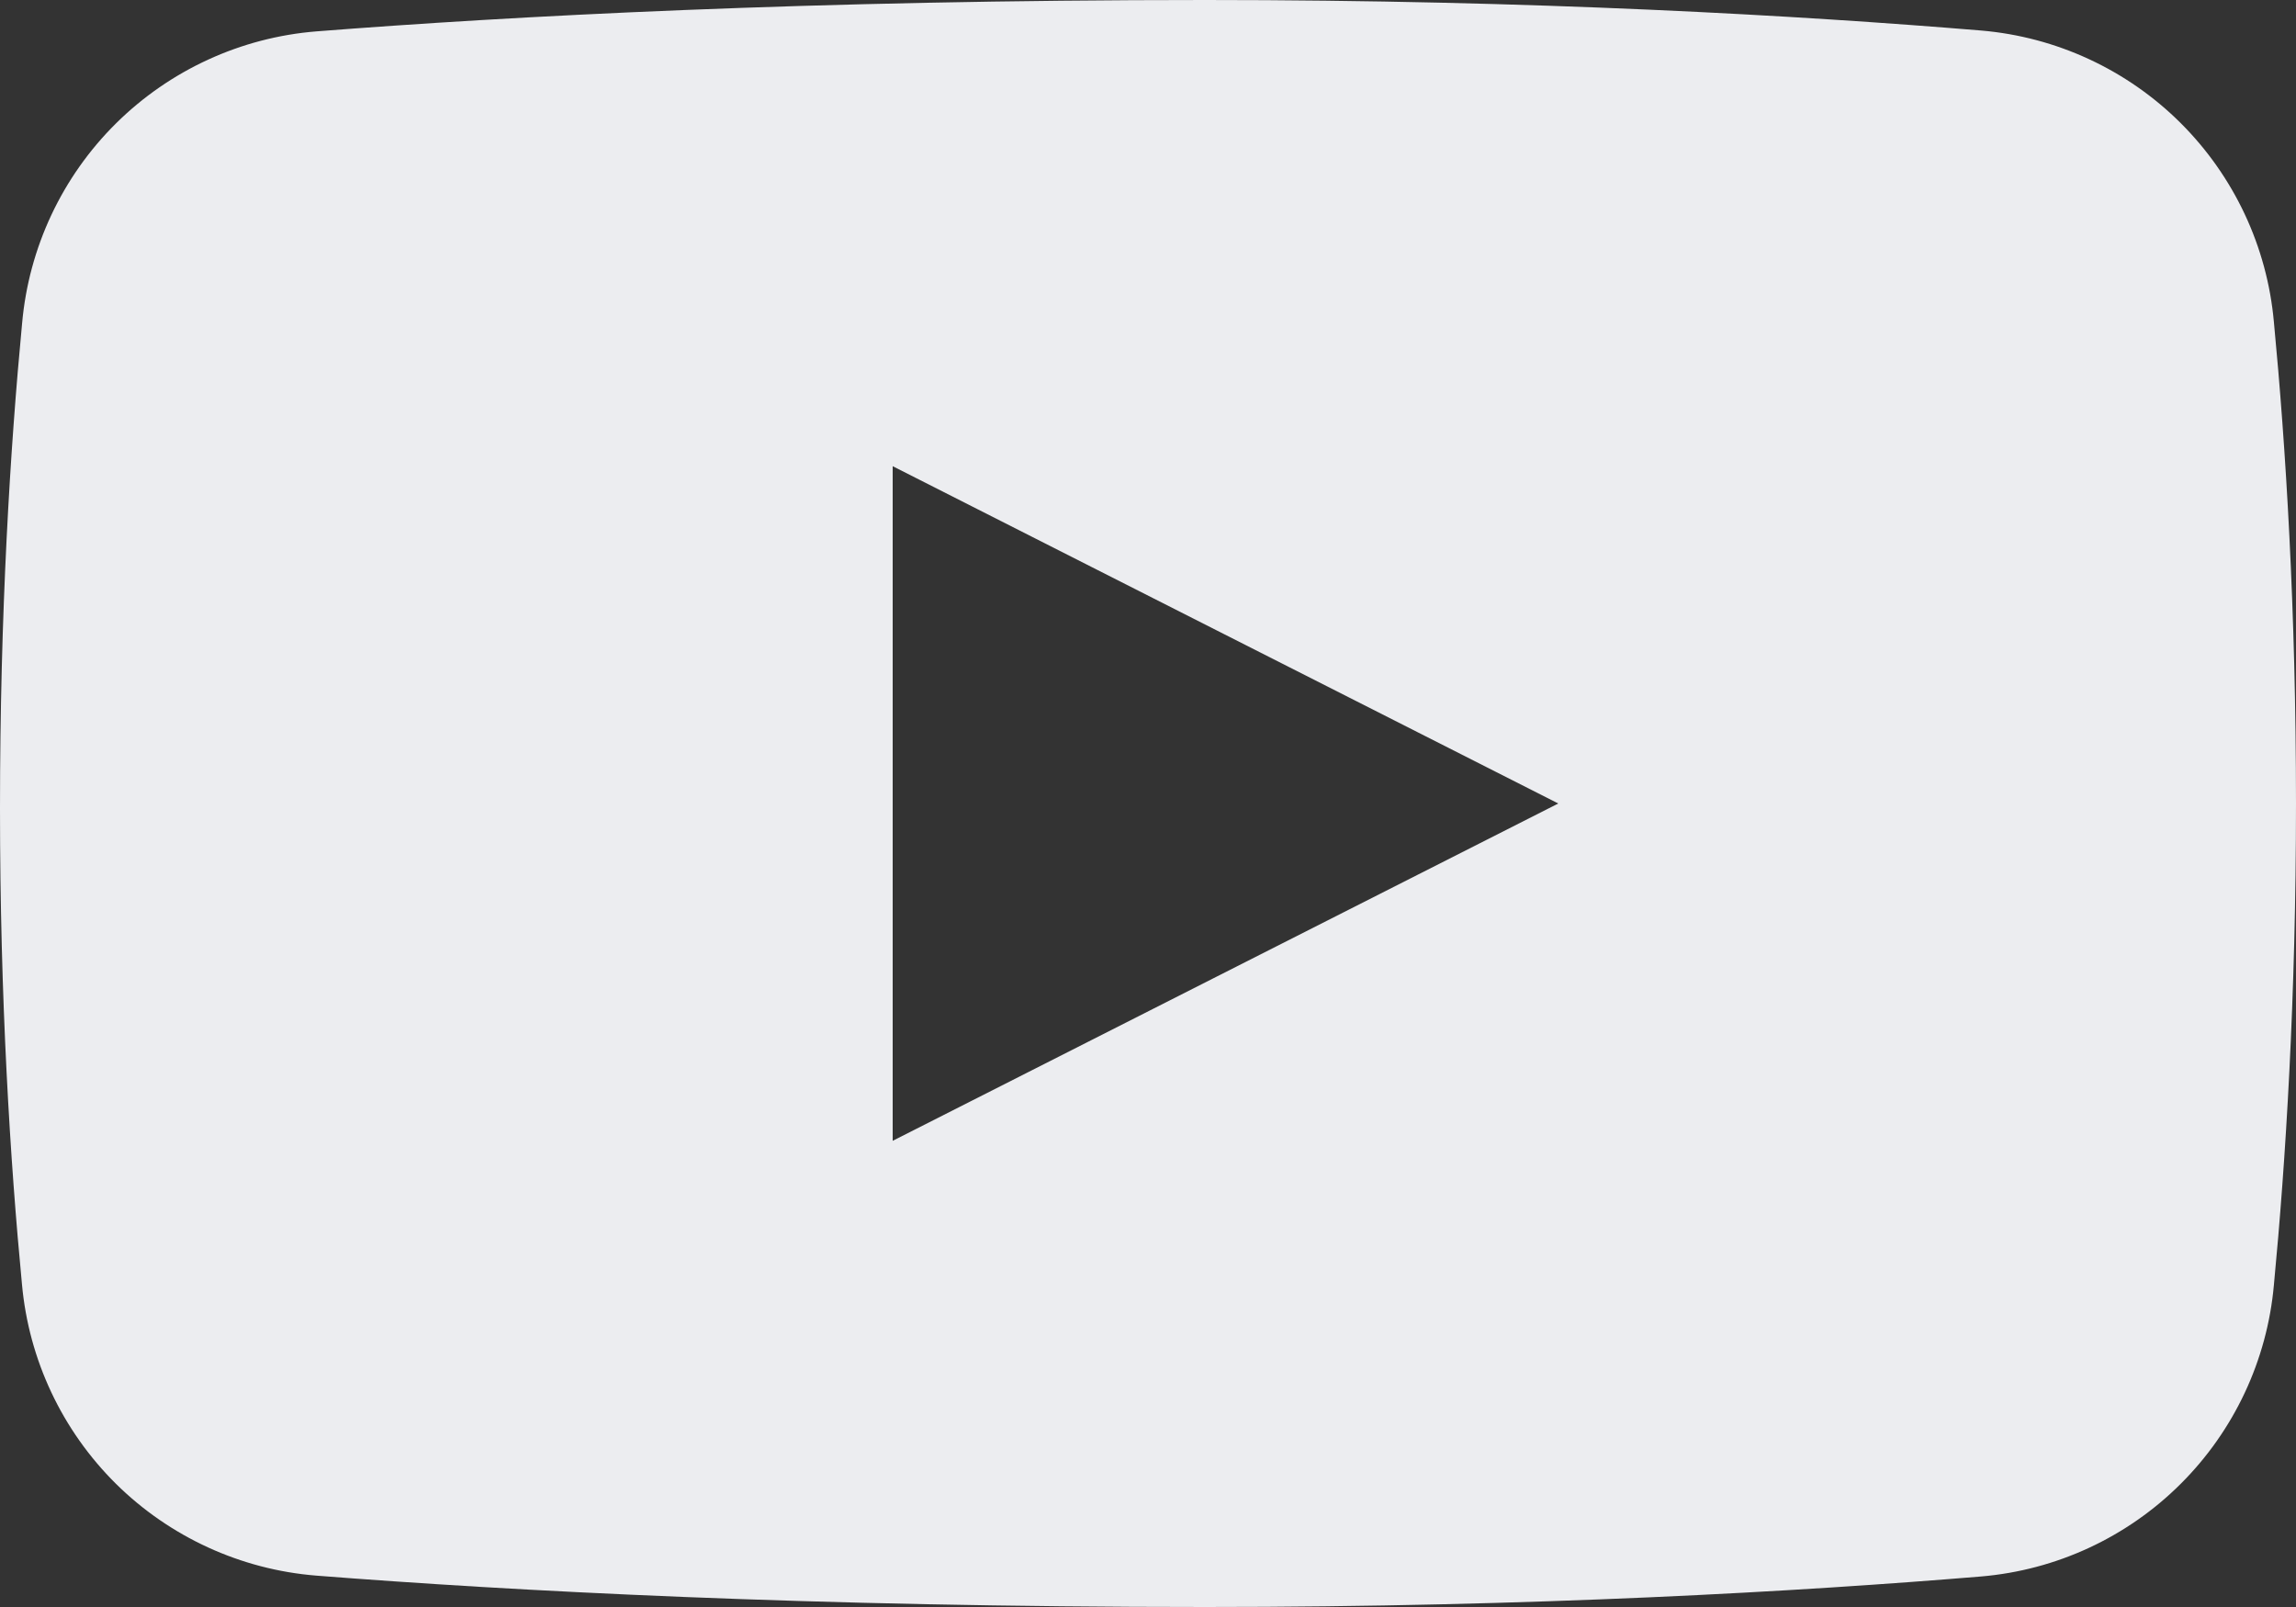 <?xml version="1.0" encoding="UTF-8"?> <svg xmlns="http://www.w3.org/2000/svg" width="30" height="21" viewBox="0 0 30 21" fill="none"><rect x="0" y="0" width="30" height="21" fill="#333333" stroke="none"/> <path d="M29.711 4.207C29.623 3.224 29.191 2.304 28.492 1.607C27.793 0.911 26.871 0.483 25.887 0.399C23.536 0.204 20.051 0 15.75 0C10.571 0 6.662 0.212 4.135 0.41C3.147 0.489 2.219 0.916 1.515 1.613C0.811 2.311 0.377 3.235 0.289 4.223C0.134 5.85 0 8 0 10.563C0 13.063 0.133 15.175 0.287 16.782C0.376 17.769 0.811 18.692 1.514 19.389C2.218 20.085 3.146 20.511 4.133 20.59C6.66 20.788 10.57 21 15.75 21C20.051 21 23.536 20.796 25.887 20.601C26.871 20.517 27.793 20.089 28.492 19.392C29.191 18.696 29.623 17.776 29.711 16.793C29.866 15.173 30 13.038 30 10.5C30 7.962 29.866 5.827 29.711 4.207ZM11.664 14.908V6.092L20.361 10.5L11.664 14.908Z" fill="#ECEDF0"></path> </svg> 